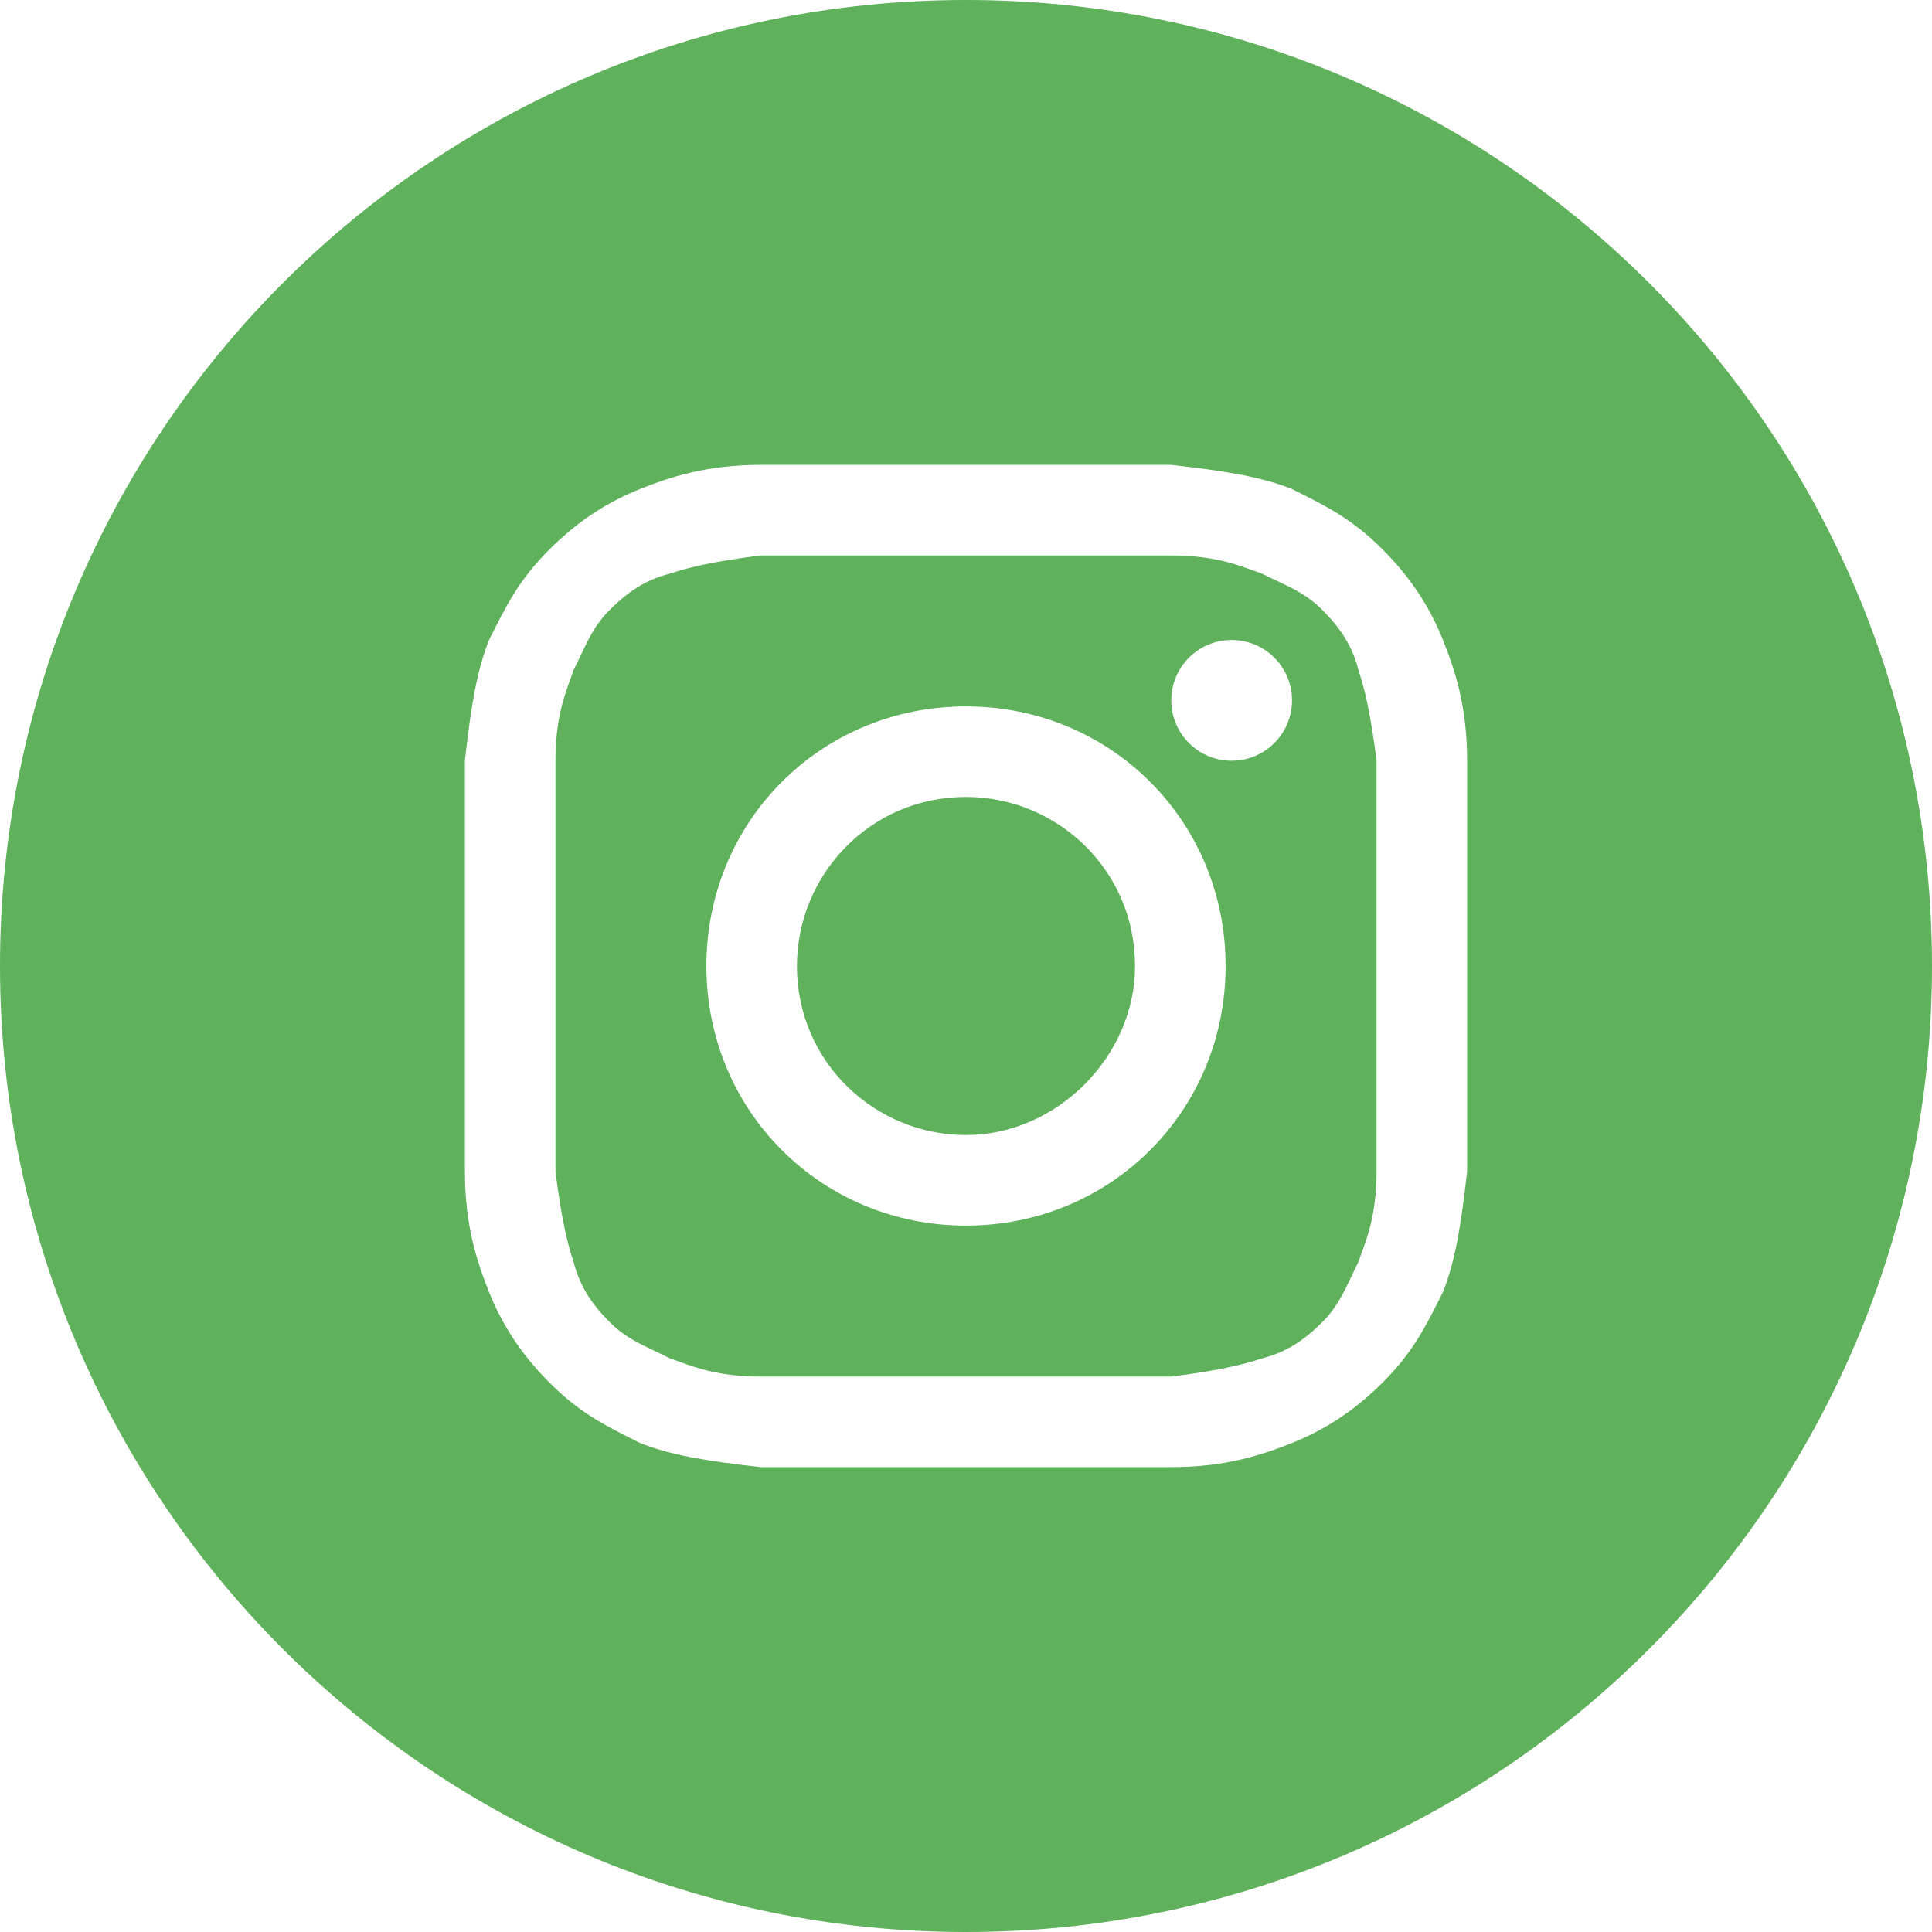 <?xml version="1.0" encoding="UTF-8"?> <svg xmlns="http://www.w3.org/2000/svg" width="80" height="80" viewBox="0 0 80 80" fill="none"> <path d="M40 47C36.25 47 33 44 33 40C33 36.25 36 33 40 33C43.75 33 47 36 47 40C47 43.75 43.75 47 40 47Z" fill="#5FB15C"></path> <path fill-rule="evenodd" clip-rule="evenodd" d="M48.5 23H31.5C29.5 23.25 28.5 23.5 27.75 23.75C26.75 24 26 24.5 25.25 25.25C24.657 25.843 24.376 26.437 24.037 27.154C23.948 27.343 23.854 27.541 23.75 27.75C23.711 27.866 23.667 27.988 23.619 28.119C23.357 28.833 23 29.809 23 31.5V48.5C23.25 50.5 23.5 51.5 23.75 52.25C24 53.25 24.5 54 25.25 54.75C25.843 55.343 26.437 55.624 27.154 55.963C27.343 56.052 27.541 56.146 27.75 56.25C27.866 56.289 27.988 56.333 28.119 56.381C28.833 56.643 29.809 57 31.5 57H48.5C50.5 56.75 51.5 56.5 52.25 56.25C53.25 56 54 55.5 54.75 54.75C55.343 54.157 55.624 53.563 55.963 52.846C56.052 52.657 56.146 52.459 56.25 52.25C56.289 52.134 56.333 52.012 56.381 51.881C56.643 51.167 57 50.191 57 48.5V31.5C56.75 29.5 56.5 28.5 56.25 27.75C56 26.75 55.5 26 54.75 25.25C54.157 24.657 53.563 24.376 52.846 24.037C52.657 23.948 52.458 23.854 52.25 23.75C52.134 23.711 52.012 23.667 51.881 23.619C51.167 23.357 50.191 23 48.5 23ZM40 29.25C34 29.25 29.25 34 29.25 40C29.25 46 34 50.75 40 50.75C46 50.75 50.75 46 50.75 40C50.75 34 46 29.25 40 29.25ZM53.5 29C53.5 30.381 52.381 31.5 51 31.5C49.619 31.5 48.5 30.381 48.5 29C48.5 27.619 49.619 26.5 51 26.5C52.381 26.5 53.5 27.619 53.5 29Z" fill="#5FB15C"></path> <path fill-rule="evenodd" clip-rule="evenodd" d="M0 40C0 17.909 17.909 0 40 0C62.091 0 80 17.909 80 40C80 62.091 62.091 80 40 80C17.909 80 0 62.091 0 40ZM31.5 19.25H48.5C50.75 19.5 52.25 19.75 53.5 20.25C55 21 56 21.5 57.25 22.75C58.5 24 59.25 25.25 59.75 26.5C60.25 27.75 60.75 29.25 60.75 31.5V48.5C60.5 50.75 60.25 52.25 59.75 53.5C59 55 58.5 56 57.25 57.25C56 58.5 54.75 59.25 53.5 59.75C52.25 60.25 50.75 60.75 48.5 60.75H31.5C29.25 60.5 27.75 60.25 26.5 59.75C25 59 24 58.5 22.75 57.25C21.5 56 20.75 54.75 20.25 53.5C19.75 52.25 19.25 50.75 19.25 48.5V31.5C19.5 29.25 19.75 27.75 20.25 26.5C21 25 21.5 24 22.75 22.75C24 21.5 25.25 20.75 26.5 20.25C27.75 19.75 29.25 19.25 31.5 19.25Z" fill="#5FB15C"></path> </svg> 